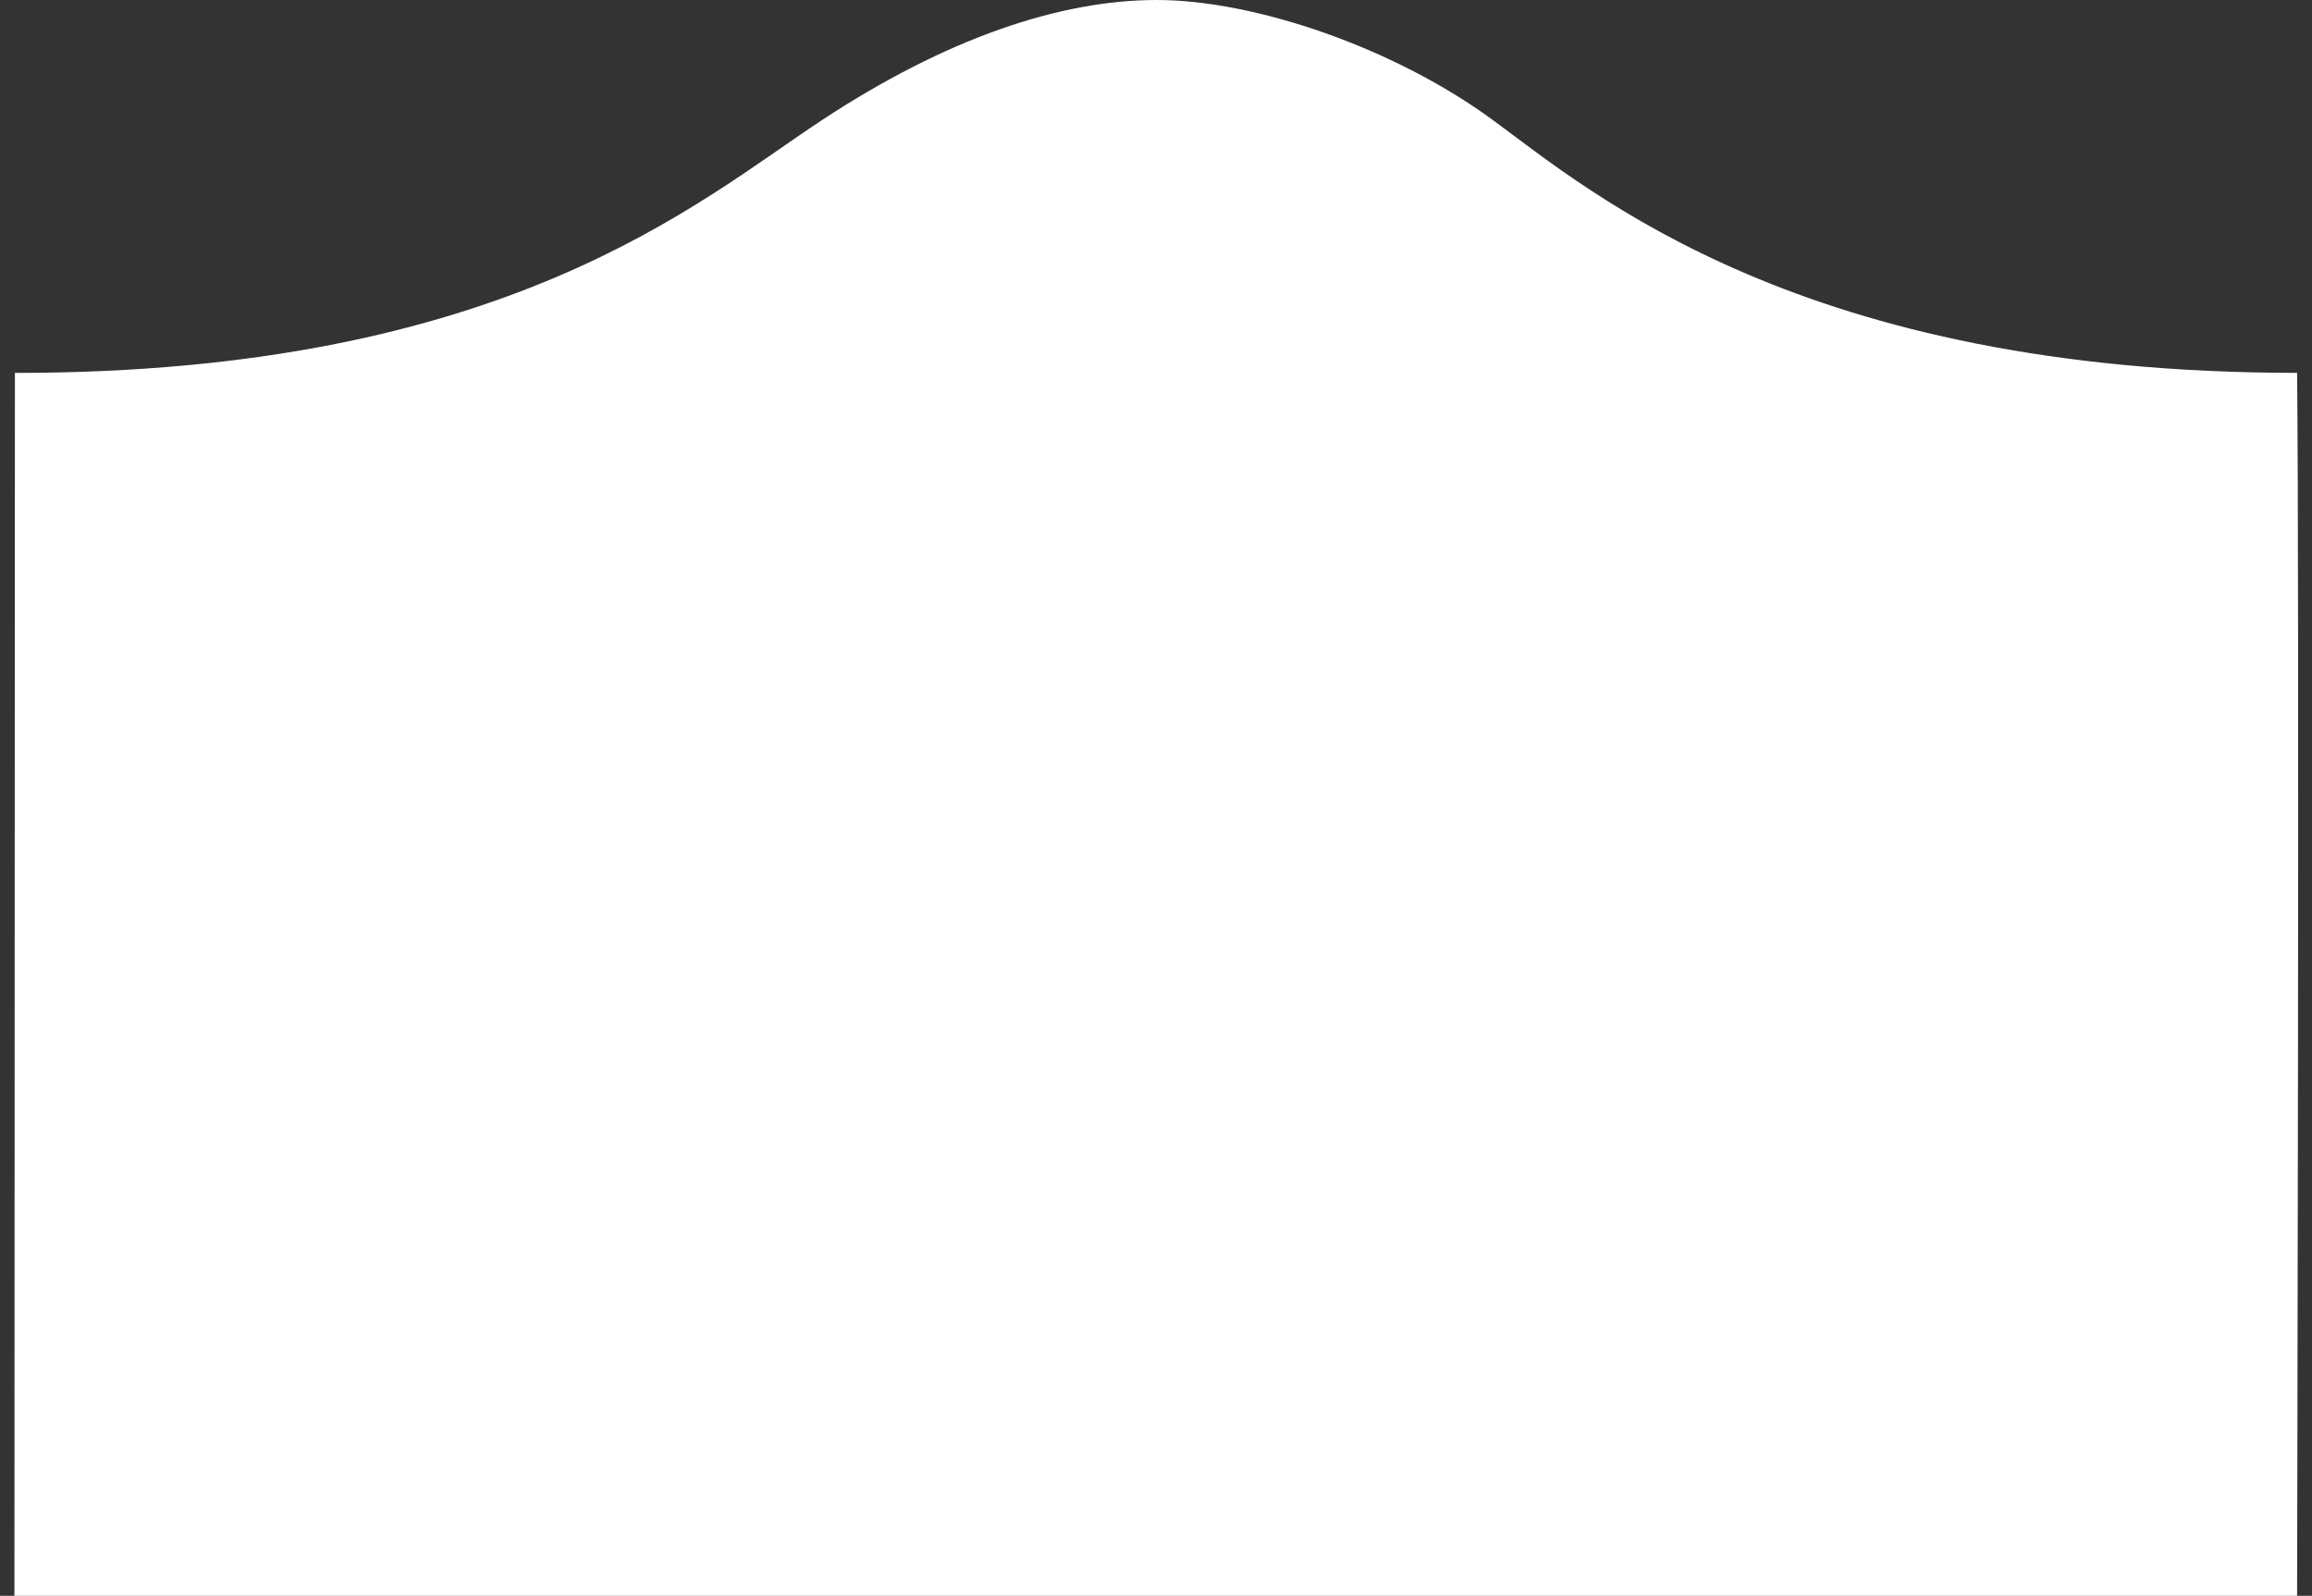 <svg width="155" height="107" viewBox="0 0 155 107" fill="none" xmlns="http://www.w3.org/2000/svg">
<rect x="0" y="0" width="155" height="107" fill="#333333" stroke="none"/>
<path fill-rule="evenodd" clip-rule="evenodd" d="M1 25.004C33.897 25.004 46.762 13.547 55.087 8.065C63.413 2.582 71.033 0 77.557 0C84.081 0 93.452 3.174 100.105 8.065C106.758 12.955 120.812 25 154 25C154.162 38.909 154 107 154 107H0.967C0.967 107 1 37.5 1 25.004Z" fill="white"/>
</svg>
